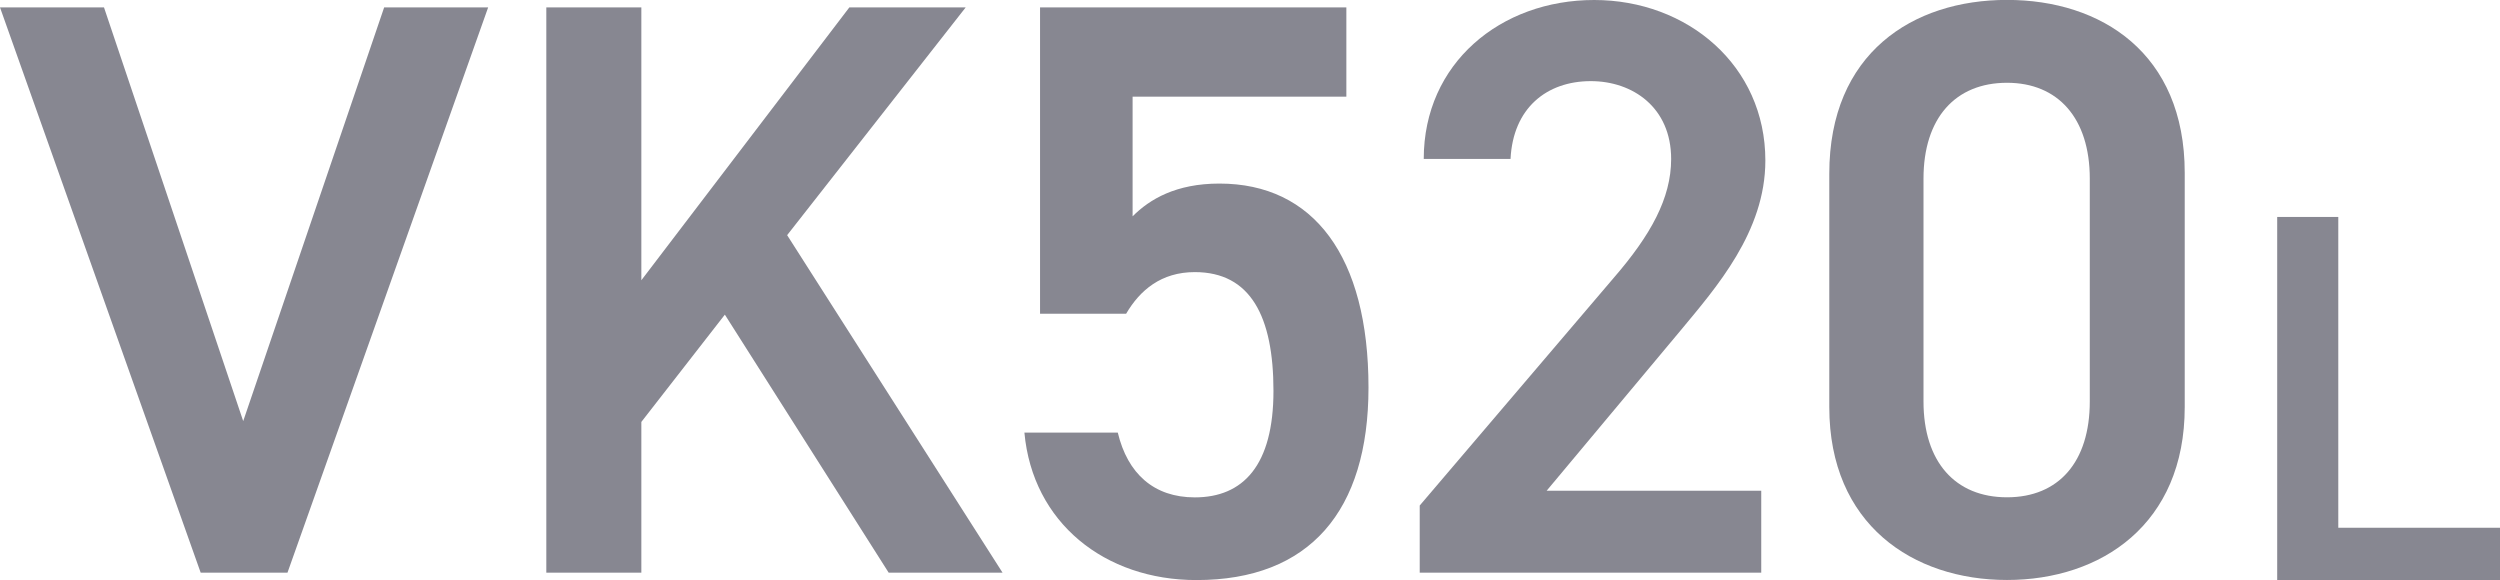 <?xml version="1.0" encoding="UTF-8"?><svg id="_レイヤー_2" xmlns="http://www.w3.org/2000/svg" viewBox="0 0 273.33 63.45"><defs><style>.cls-1{fill:#878791;}</style></defs><g id="_デザイン"><path class="cls-1" d="M11.37.81l15.22,45.23L42,.81h11.37l-21.94,61.8h-9.49L0,.81h11.37Z"/><path class="cls-1" d="M97.16,62.61l-17.91-28.21-9.13,11.73v16.48h-10.39V.81h10.39v29.83L92.86.81h12.72l-19.52,24.9,23.55,36.9h-12.45Z"/><path class="cls-1" d="M123.11,34.3h-9.4V.81h33.49v9.76h-23.37v13.08c1.88-1.88,4.75-3.58,9.49-3.58,10.3,0,16.3,7.97,16.3,22.3,0,13.52-6.45,21.05-18.81,21.05-10.03,0-17.91-6.27-18.81-16.12h10.21c1.07,4.48,3.94,7.08,8.42,7.08,5.28,0,8.6-3.49,8.6-11.64s-2.51-12.99-8.6-12.99c-3.67,0-6,1.97-7.52,4.57Z"/><path class="cls-1" d="M192.56,62.61h-37.34v-7.34l21.22-24.9c4.03-4.66,6.27-8.69,6.27-12.99,0-5.64-4.21-8.51-8.78-8.51-4.84,0-8.51,2.96-8.78,8.51h-9.49c0-10.48,8.42-17.38,18.63-17.38s18.72,7.17,18.72,17.55c0,7.79-5.37,13.88-9.31,18.63l-14.6,17.47h23.46v8.96Z"/><path class="cls-1" d="M219.43,63.41c-10.3,0-19.43-6.09-19.43-18.9v-25.53c0-13.17,9.13-18.99,19.43-18.99s19.43,5.82,19.43,18.9v25.62c0,12.81-9.13,18.9-19.43,18.9ZM219.43,9.05c-5.64,0-9.13,3.85-9.13,10.48v24.36c0,6.63,3.49,10.48,9.13,10.48s9.05-3.85,9.05-10.48v-24.36c0-6.63-3.49-10.48-9.05-10.48Z"/><path class="cls-1" d="M255.65,57.7h17.68v5.76h-24.36V23.72h6.68v33.97Z"/></g></svg>